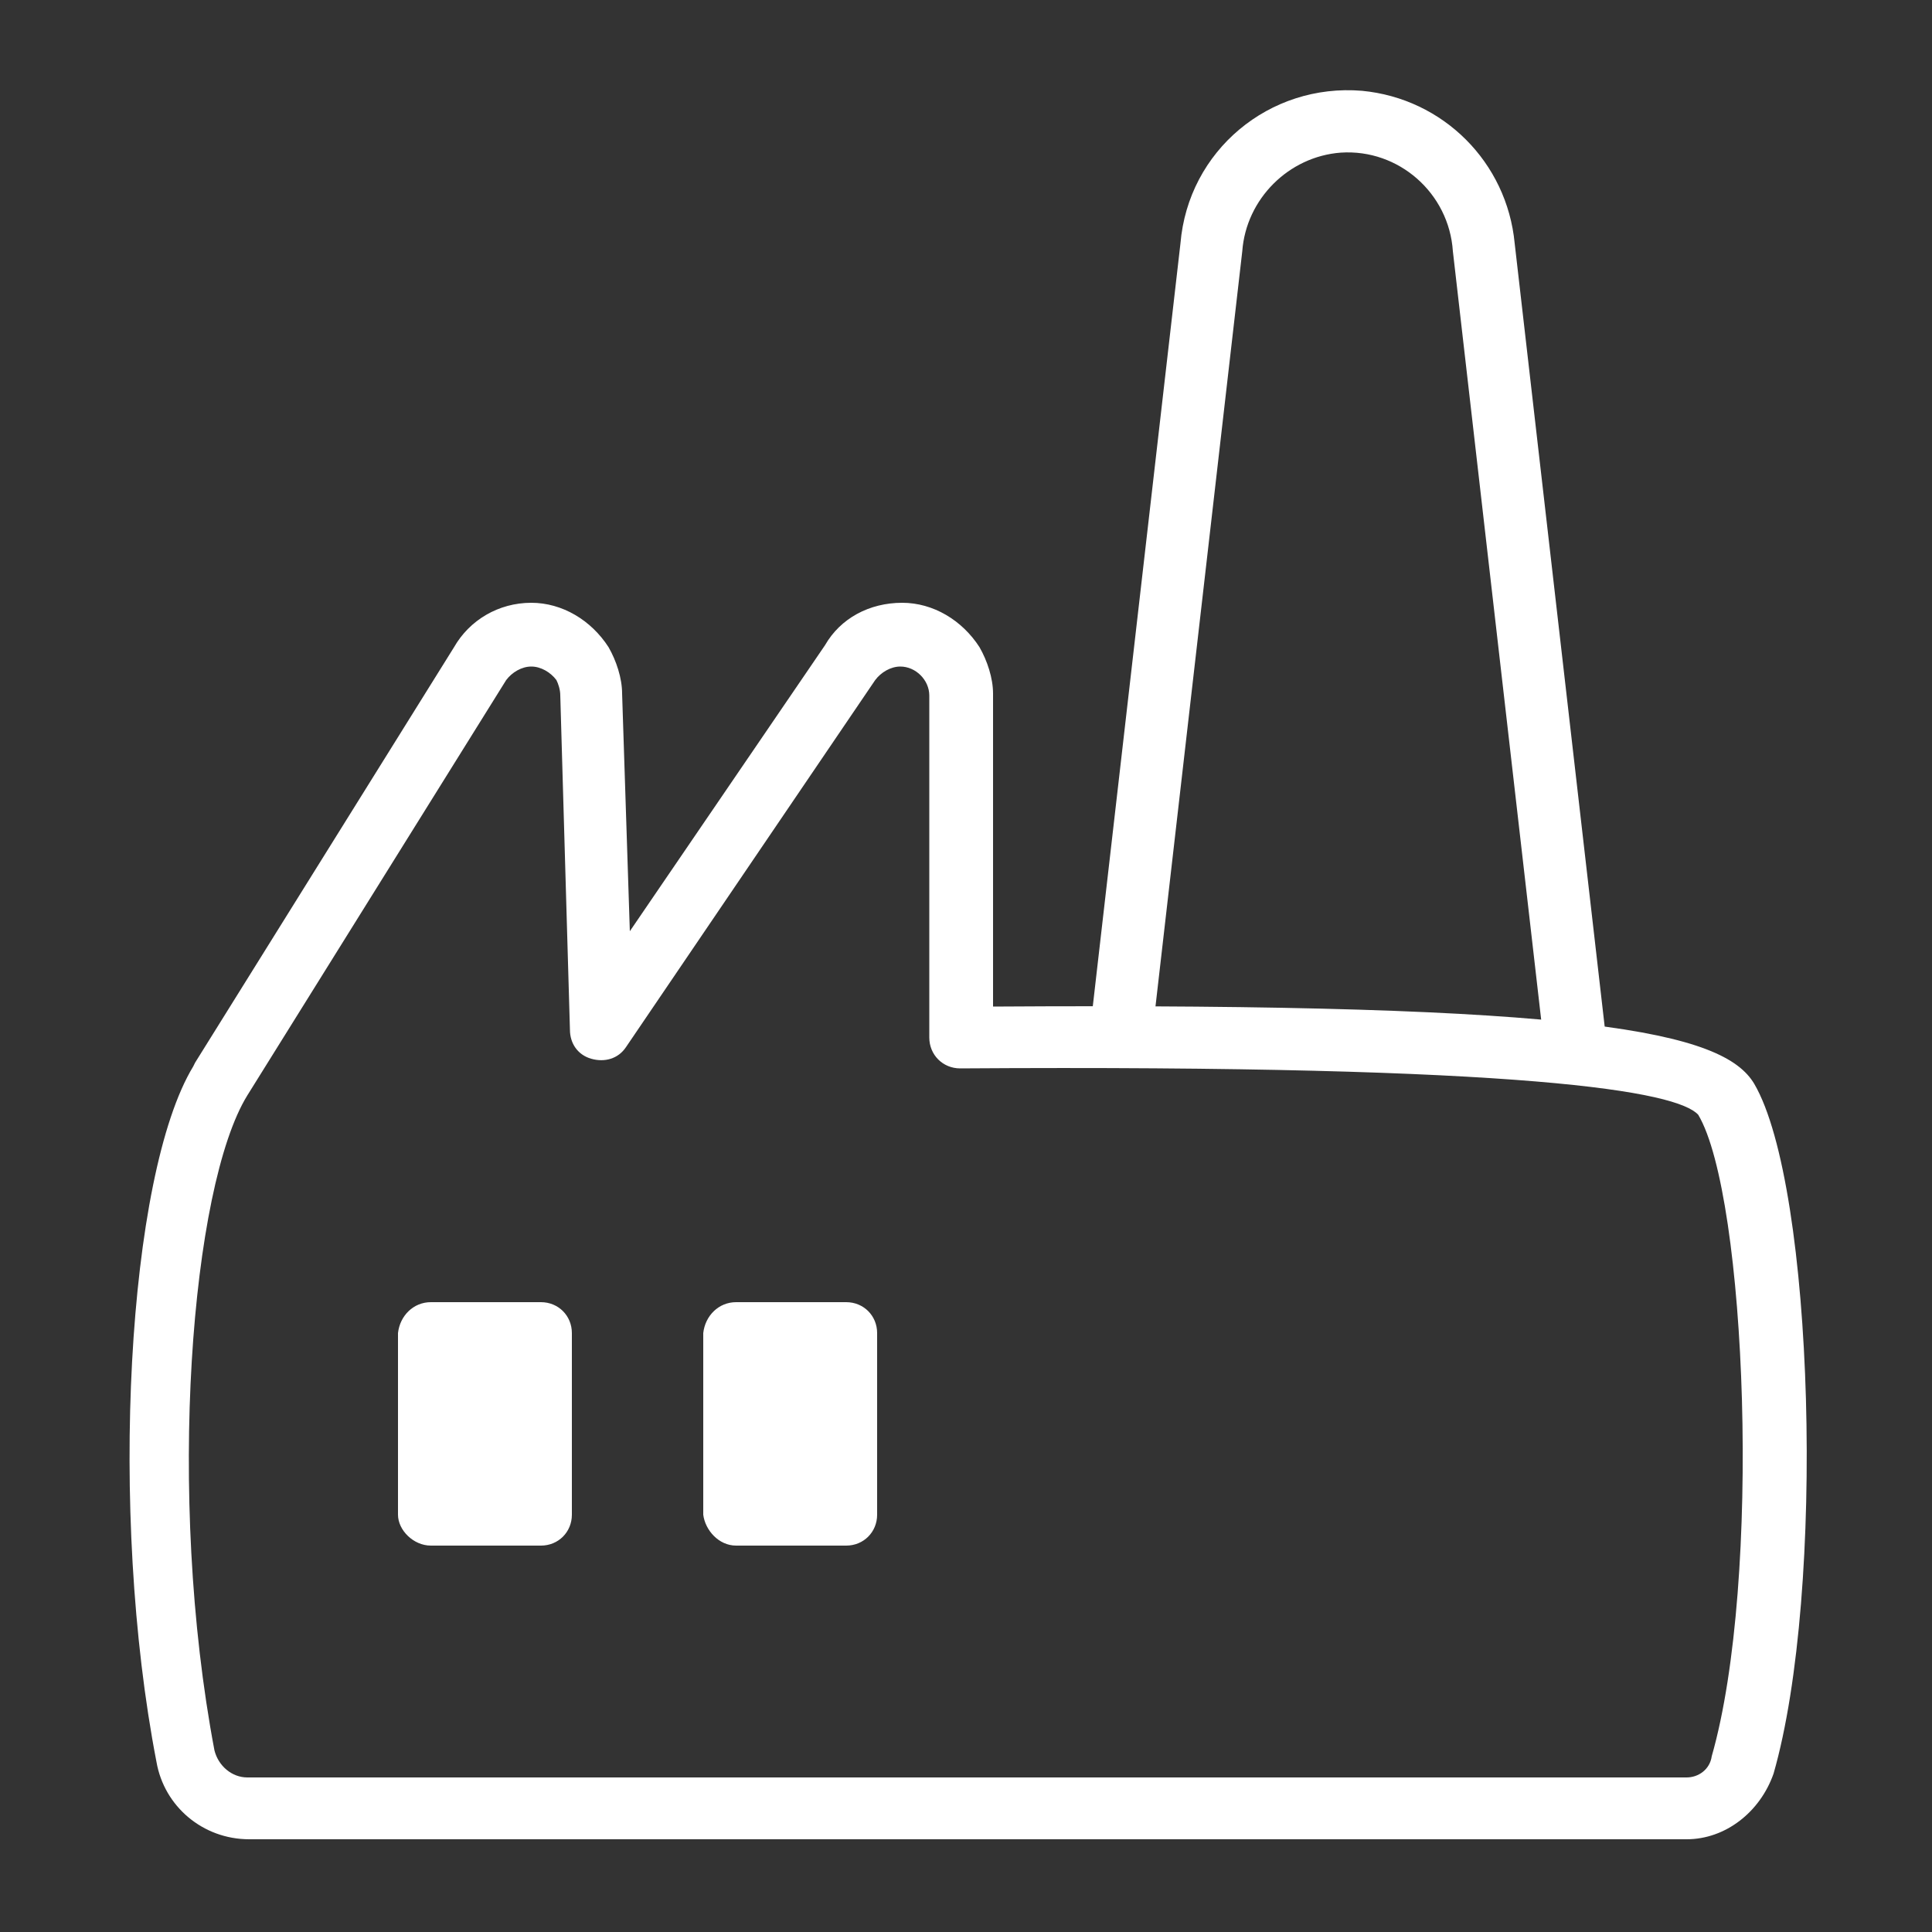 <?xml version="1.0" encoding="utf-8"?>
<!-- Generator: Adobe Illustrator 24.0.1, SVG Export Plug-In . SVG Version: 6.00 Build 0)  -->
<svg version="1.1" id="Layer_1" xmlns="http://www.w3.org/2000/svg" xmlns:xlink="http://www.w3.org/1999/xlink" x="0px" y="0px"
	 viewBox="0 0 100 100" style="enable-background:new 0 0 100 100;" xml:space="preserve">
<rect x="0" y="0" width="100" height="100" fill="#333333" stroke="none"/>
<style type="text/css">
	.st0{fill:#FFFFFF;}
</style>
<title>Iconos</title>
<g>
	<path class="st0" d="M87.3,95.2H12.9c-2.4,0-4.4-1.7-4.8-4c-2.5-12.9-1.5-30.4,1.9-36l0.1-0.2l13.4-21.5c0.8-1.4,2.3-2.3,4-2.3
		c1.6,0,3.1,0.9,4,2.3c0.4,0.7,0.7,1.6,0.7,2.4l0.4,12.3l10.1-14.8c0.8-1.4,2.3-2.2,4-2.2c1.6,0,3.1,0.9,4,2.3
		c0.4,0.7,0.7,1.6,0.7,2.4v16.2c30.9-0.2,37.8,1.3,39.4,4c3.1,5.3,3.7,26.3,1,35.7C91.1,93.8,89.3,95.2,87.3,95.2z M27.5,34.5
		c-0.5,0-1,0.3-1.3,0.7L12.8,56.7c-2.9,4.7-4.2,20.7-1.7,33.9c0.2,0.8,0.9,1.4,1.7,1.4h74.5c0.6,0,1.2-0.4,1.3-1.1
		c2.6-9.1,1.8-29-0.7-33.2c-1.1-1.2-8.6-2.6-38.2-2.4l0,0c-0.9,0-1.6-0.7-1.6-1.6V36c0-0.8-0.7-1.5-1.5-1.5c-0.5,0-1,0.3-1.3,0.7
		L32.4,54.2c-0.4,0.6-1.1,0.8-1.8,0.6c-0.7-0.2-1.1-0.8-1.1-1.5L29,36c0-0.3-0.1-0.6-0.2-0.8C28.5,34.8,28,34.5,27.5,34.5L27.5,34.5
		z"/>
	<path class="st0" d="M22.3,80H28c0.9,0,1.6-0.7,1.6-1.6l0,0v-9.4c0-0.9-0.7-1.6-1.6-1.6h0h-5.7c-0.9,0-1.6,0.7-1.7,1.6c0,0,0,0,0,0
		v9.4C20.6,79.2,21.4,80,22.3,80C22.3,80,22.3,80,22.3,80z"/>
	<path class="st0" d="M38.1,80h5.7c0.9,0,1.6-0.7,1.6-1.6l0,0v-9.4c0-0.9-0.7-1.6-1.6-1.6h0h-5.7c-0.9,0-1.6,0.7-1.7,1.6
		c0,0,0,0,0,0v9.4C36.5,79.2,37.2,80,38.1,80C38.1,80,38.1,80,38.1,80z"/>
	<path class="st0" d="M79.9,53.9L75.2,13c-0.2-3-2.8-5.3-5.8-5.1c-2.7,0.2-4.9,2.4-5.1,5.1l-4.7,40.9l-3.2-0.4l4.7-40.9
		c0.4-4.8,4.6-8.3,9.4-7.9c4.2,0.4,7.5,3.7,7.9,7.9l4.7,40.9L79.9,53.9z"/>
</g>
</svg>
